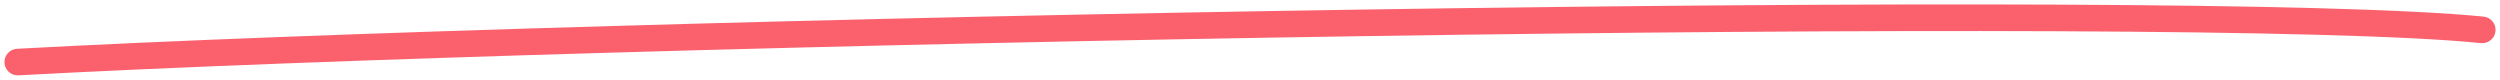 <?xml version="1.0" encoding="UTF-8"?> <svg xmlns="http://www.w3.org/2000/svg" width="282" height="9" viewBox="0 0 282 9" fill="none"> <path d="M1.919 5.502C1.092 5.547 0.457 6.254 0.502 7.081C0.547 7.908 1.254 8.543 2.081 8.498L1.919 5.502ZM279.849 4.86C280.674 4.943 281.409 4.343 281.492 3.518C281.576 2.694 280.975 1.959 280.15 1.875L279.849 4.86ZM2.081 8.498C35.604 6.683 96.848 4.945 153.837 4.076C210.877 3.207 263.492 3.211 279.849 4.86L280.15 1.875C263.576 0.204 210.743 0.208 153.792 1.077C96.79 1.946 35.5 3.685 1.919 5.502L2.081 8.498Z" fill="#FB606D"></path> </svg> 